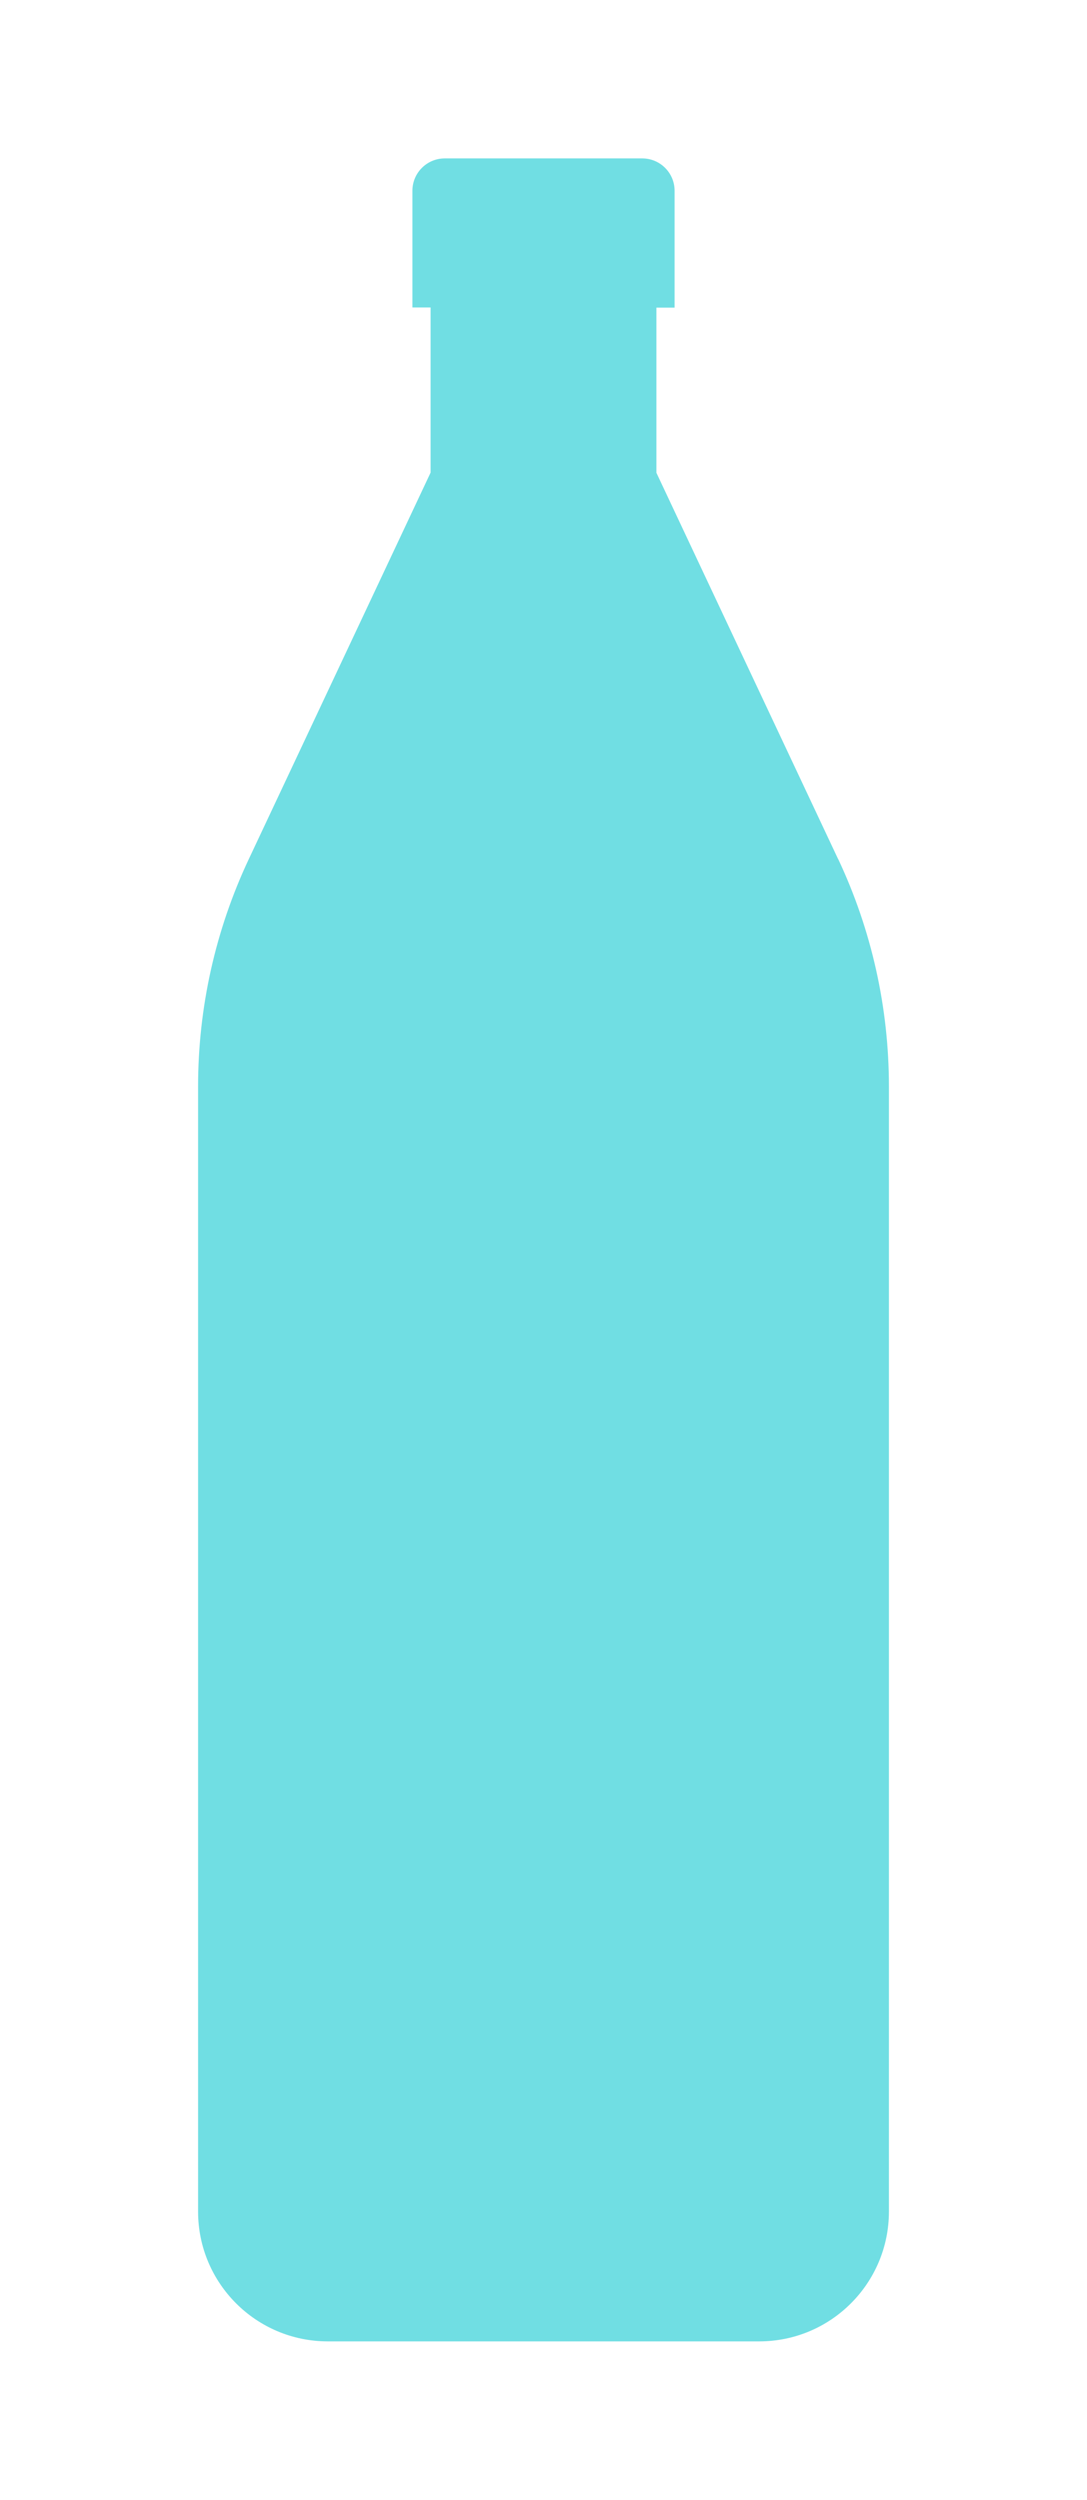 <?xml version="1.0" encoding="UTF-8"?> <svg xmlns="http://www.w3.org/2000/svg" id="Layer_1" version="1.1" viewBox="0 0 61.57 141.56"><defs><style> .st0 { fill: #0fc8d1; opacity: .59; } </style></defs><path class="st0" d="M47.47,48.64l-10.29-21.87v-9.35h1.03v-6.62c0-1.01-.82-1.83-1.83-1.83h-11.19c-1.01,0-1.83.82-1.83,1.83v6.61h1.03v9.35l-10.29,21.87c-1.9,4.03-2.88,8.43-2.88,12.89v63.71c0,4.06,3.29,7.35,7.35,7.35h24.43c4.06,0,7.35-3.29,7.35-7.35v-63.71c0-4.46-.98-8.86-2.88-12.89Z"></path></svg> 